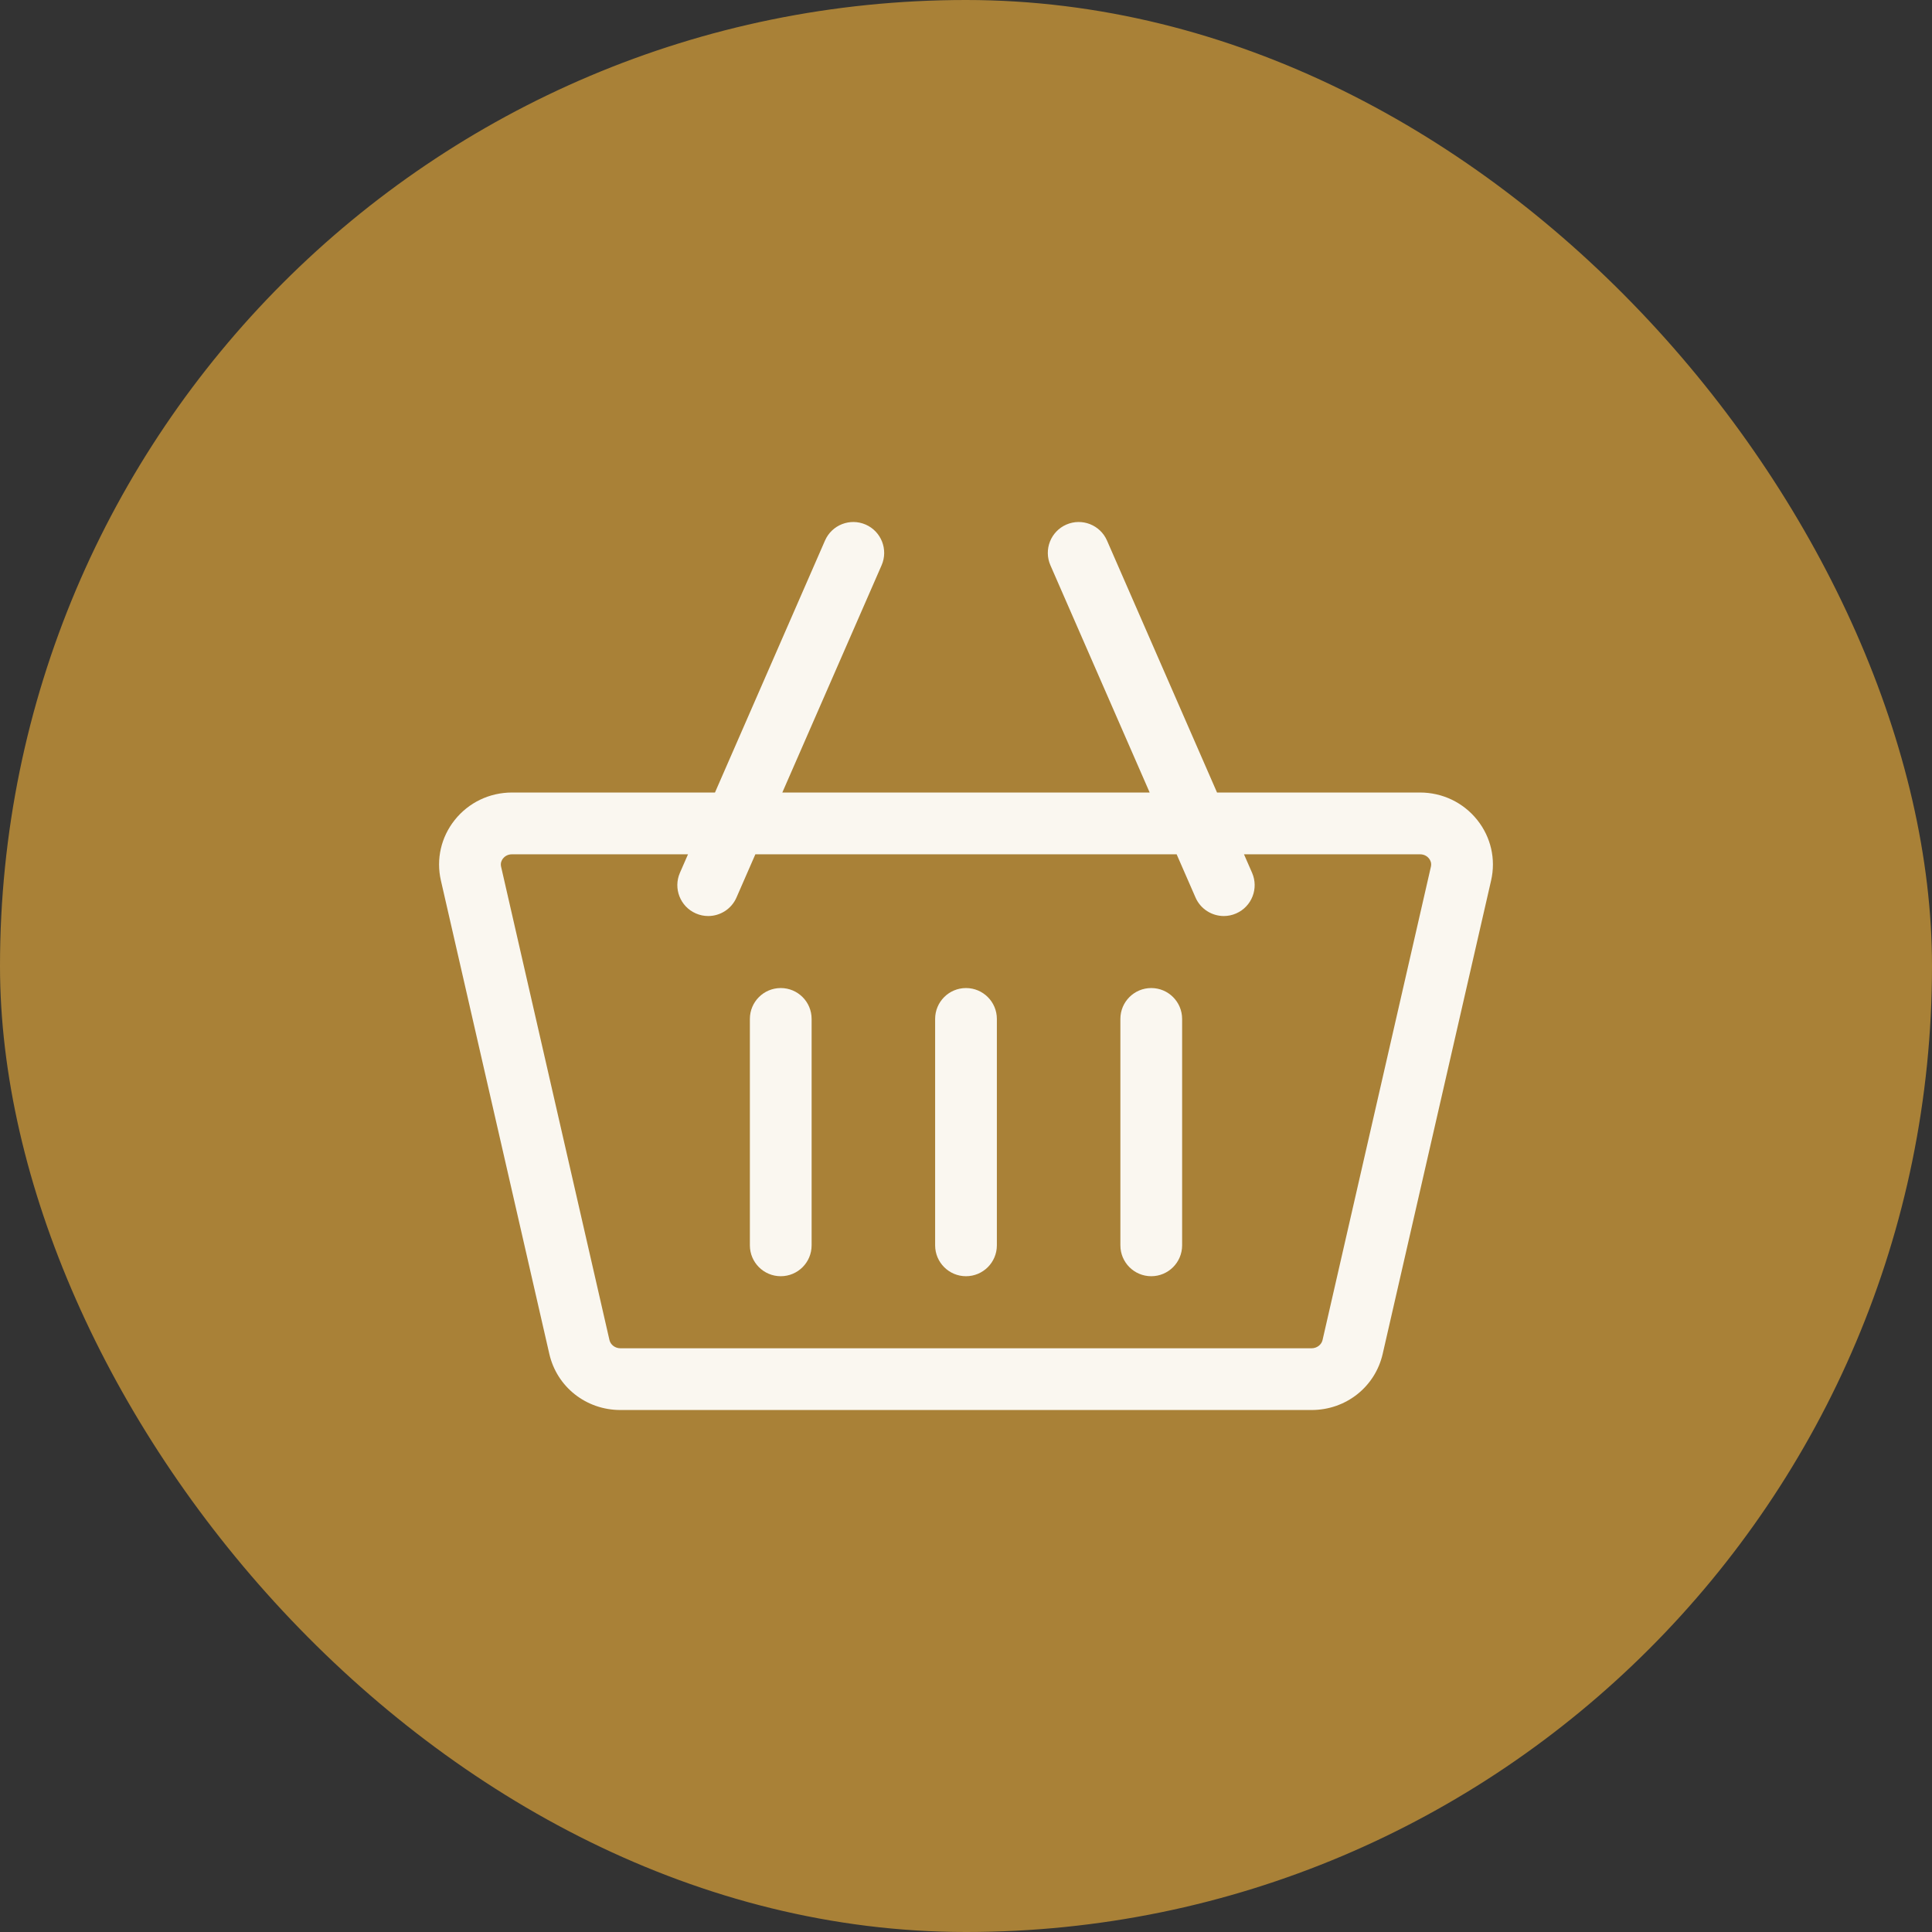 <svg width="44" height="44" viewBox="0 0 44 44" fill="none" xmlns="http://www.w3.org/2000/svg">
<rect x="0" y="0" width="44" height="44" fill="#333333" stroke="none"/>
<rect width="44" height="44" rx="22" fill="#A98137"/>
<g clip-path="url(#clip0_819_9860)">
<path d="M33.644 18.675C33.327 18.277 32.851 18.049 32.339 18.049H27.717L25.211 12.31C25.055 11.954 24.641 11.792 24.285 11.947C23.929 12.103 23.767 12.517 23.922 12.873L26.183 18.049H17.817L20.078 12.873C20.233 12.517 20.071 12.103 19.715 11.947C19.359 11.792 18.945 11.954 18.789 12.31L16.283 18.049H11.661C11.149 18.049 10.673 18.277 10.356 18.675C10.045 19.065 9.93 19.567 10.041 20.052L12.51 30.833C12.682 31.586 13.348 32.112 14.129 32.112H29.871C30.652 32.112 31.318 31.586 31.49 30.833L33.959 20.052C34.07 19.567 33.955 19.065 33.644 18.675ZM29.871 30.706H14.129C14.01 30.706 13.905 30.627 13.88 30.519L11.412 19.738C11.393 19.654 11.425 19.59 11.456 19.551C11.485 19.516 11.549 19.456 11.661 19.456H15.669L15.485 19.877C15.329 20.233 15.492 20.648 15.848 20.803C15.939 20.843 16.035 20.862 16.129 20.862C16.4 20.862 16.658 20.704 16.773 20.44L17.203 19.456H26.797L27.227 20.44C27.342 20.704 27.601 20.862 27.872 20.862C27.965 20.862 28.061 20.843 28.152 20.803C28.508 20.648 28.671 20.233 28.515 19.877L28.331 19.456H32.339C32.451 19.456 32.516 19.516 32.544 19.551C32.575 19.59 32.607 19.654 32.588 19.738L30.12 30.519C30.095 30.627 29.99 30.706 29.871 30.706Z" fill="#FAF7F0"/>
<path d="M17.781 22.502C17.393 22.502 17.078 22.817 17.078 23.205V28.362C17.078 28.75 17.393 29.065 17.781 29.065C18.17 29.065 18.484 28.75 18.484 28.362V23.205C18.484 22.817 18.17 22.502 17.781 22.502Z" fill="#FAF7F0"/>
<path d="M22 22.502C21.612 22.502 21.297 22.817 21.297 23.205V28.362C21.297 28.75 21.612 29.065 22 29.065C22.388 29.065 22.703 28.75 22.703 28.362V23.205C22.703 22.817 22.388 22.502 22 22.502Z" fill="#FAF7F0"/>
<path d="M26.219 22.502C25.83 22.502 25.516 22.817 25.516 23.205V28.362C25.516 28.75 25.83 29.065 26.219 29.065C26.607 29.065 26.922 28.75 26.922 28.362V23.205C26.922 22.817 26.607 22.502 26.219 22.502Z" fill="#FAF7F0"/>
</g>
<defs>
<clipPath id="clip0_819_9860">
<rect width="24" height="24" fill="white" transform="translate(10 10)"/>
</clipPath>
</defs>
</svg>
